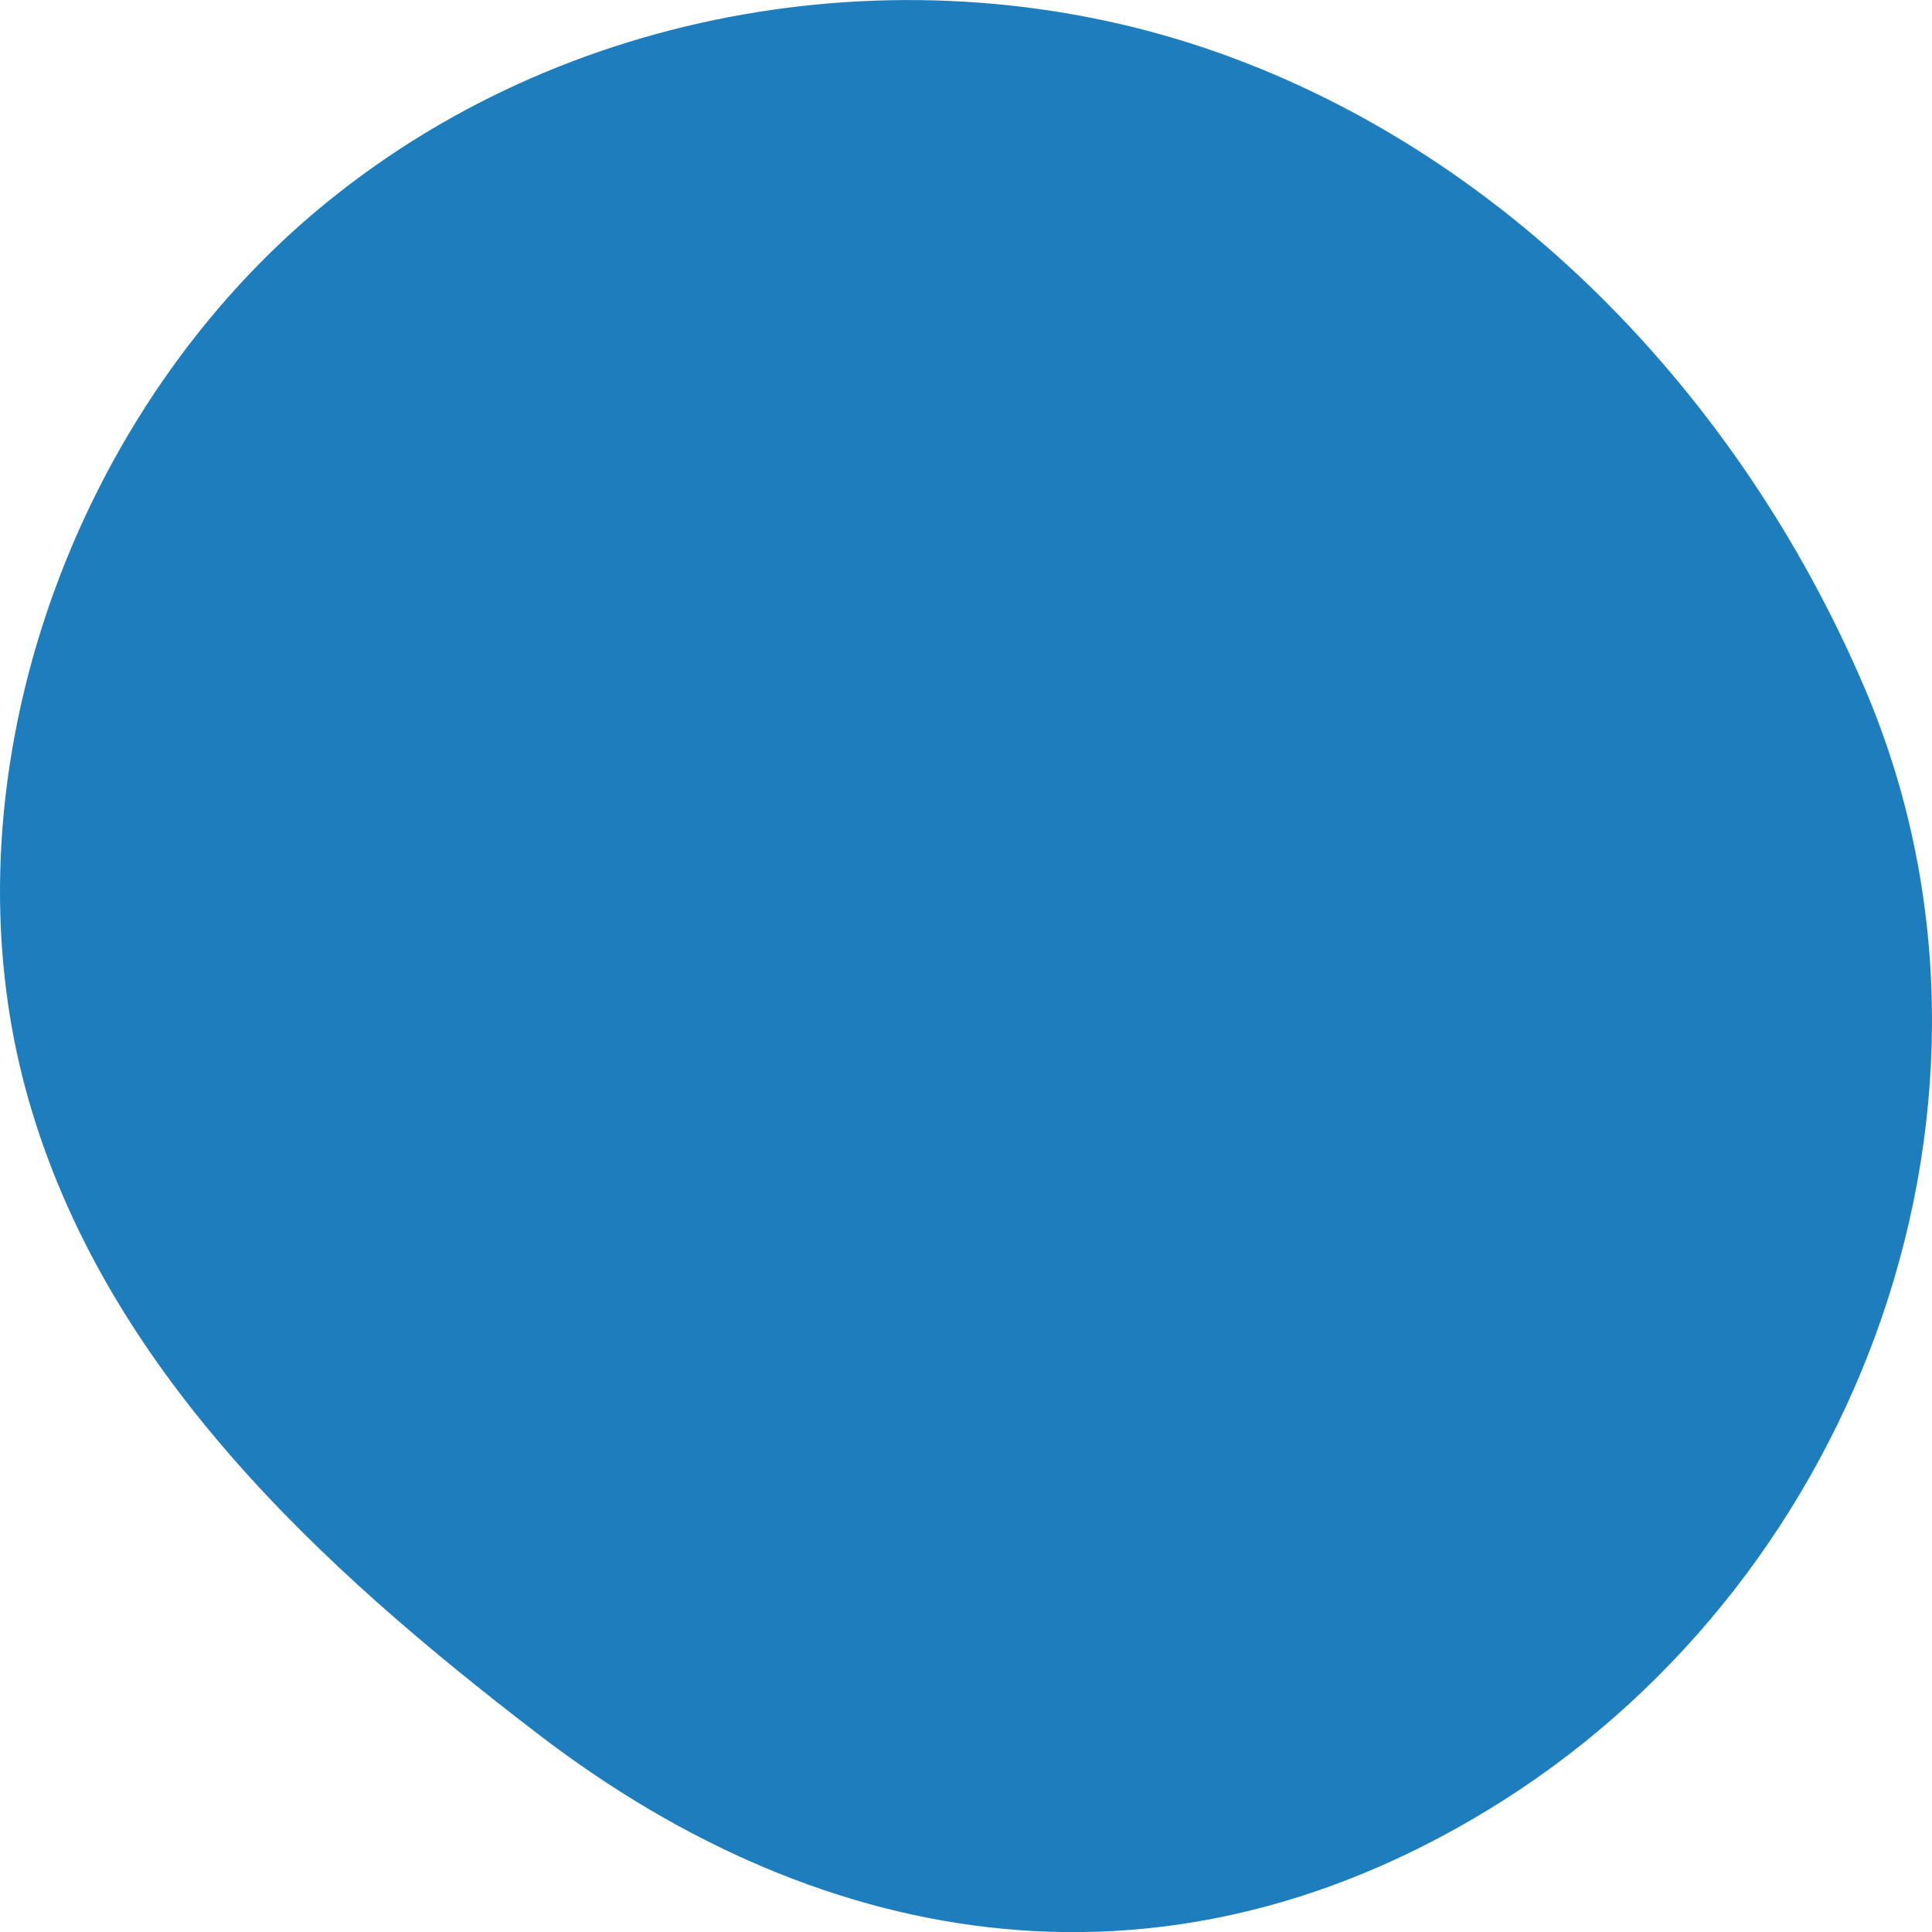 <svg xmlns="http://www.w3.org/2000/svg" viewBox="0 0 350 350"><defs><style>.cls-1{fill:#1e7dbd;}</style></defs><g id="OBJECTS"><path class="cls-1" d="M340.91,238.65c12.56-36.52,12.62-77.07-3.05-113.86C315.08,71.29,272.1,27,218.69,8.84S102,.53,57.1,38.4-10.85,142.23,5,198.61C18.88,248,58.11,284,97.58,314.22c52.05,39.92,114.7,50,174.66,12C304.9,305.48,328.75,274,340.91,238.65Z"/></g></svg>